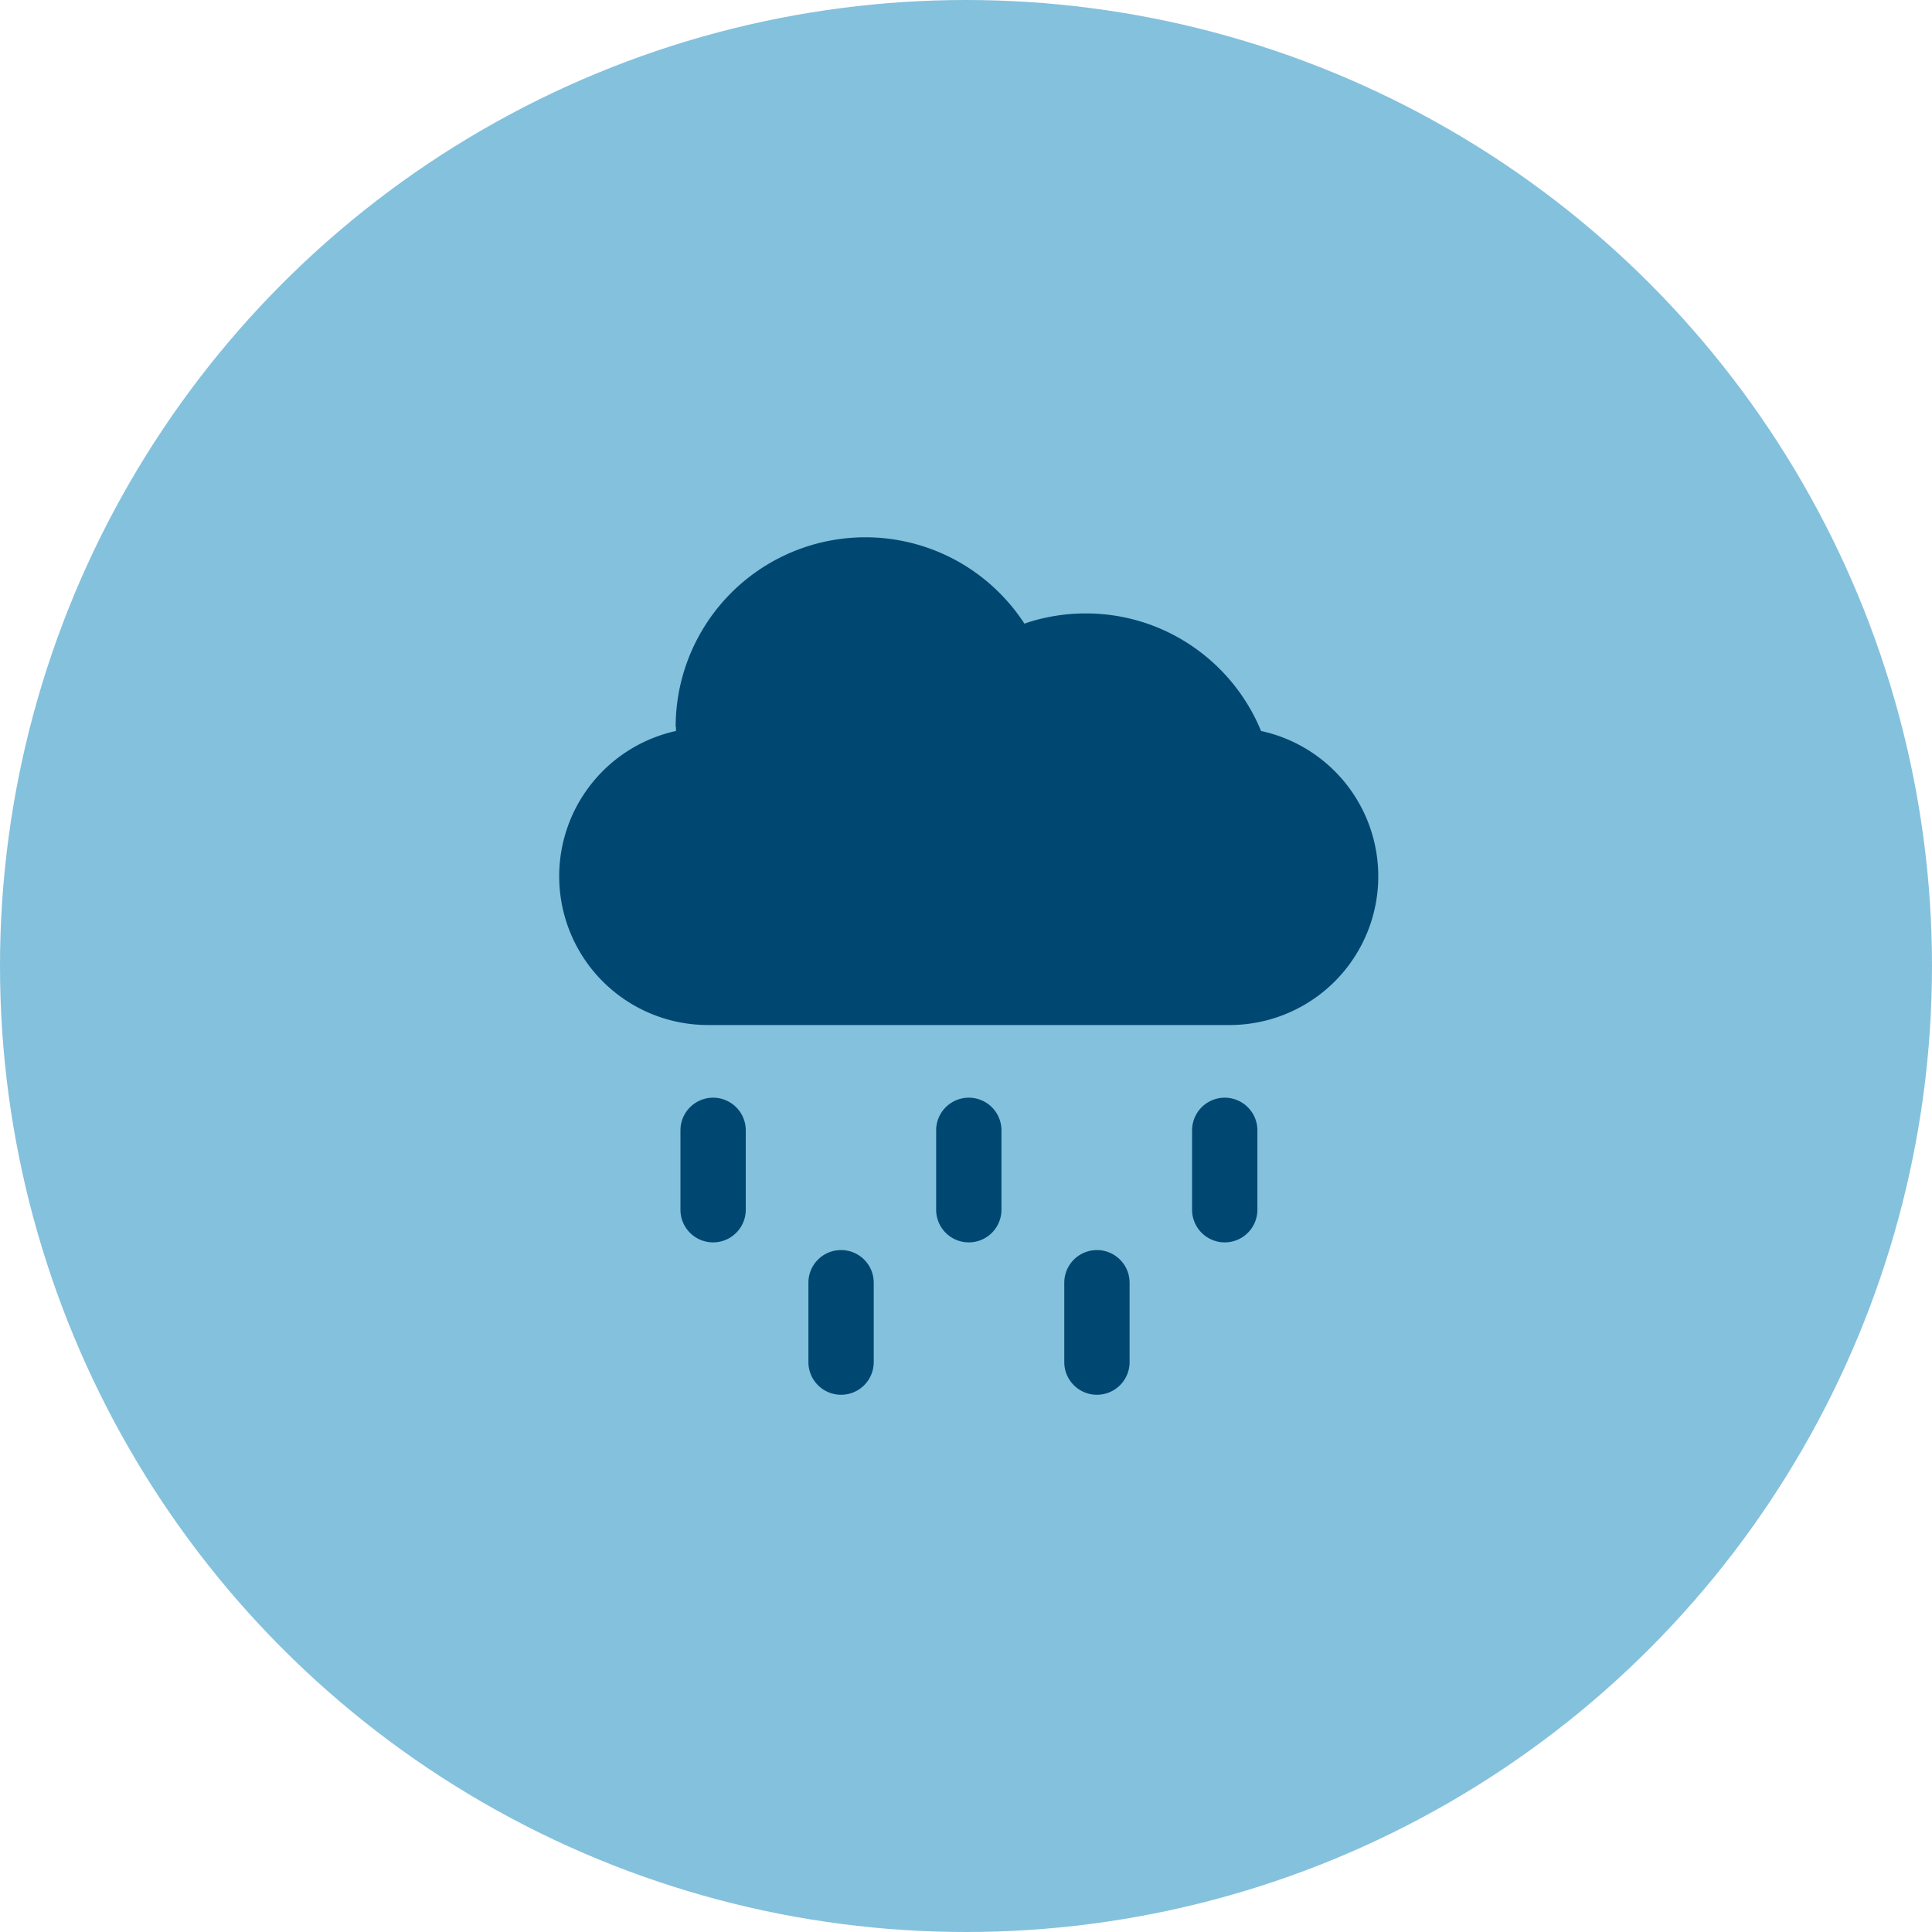 <svg xmlns="http://www.w3.org/2000/svg" xmlns:xlink="http://www.w3.org/1999/xlink" width="150" height="150" viewBox="0 0 150 150"><defs><style>.a{fill:none;}.b,.f{fill:#004871;}.c{isolation:isolate;clip-path:url(#a);}.d{fill:#84c1dd;}.e{clip-path:url(#b);}.f{fill-rule:evenodd;}</style><clipPath id="a"><rect class="a" width="150" height="150"/></clipPath><clipPath id="b"><rect class="b" width="63.602" height="66.579"/></clipPath></defs><g class="c"><g transform="translate(-177 -1511)"><g transform="translate(-1515 971)"><circle class="d" cx="75" cy="75" r="75" transform="translate(1692 540)"/></g><g transform="translate(216.862 1548.985)"><g class="e" transform="translate(3.559 3.726)"><path class="f" d="M9.062,14.717v.325a11.55,11.55,0,0,0,2.483,22.83H52.057a11.546,11.546,0,0,0,2.431-22.83A14.761,14.761,0,0,0,49.43,8.659a14.611,14.611,0,0,0-8.555-2.743,14.417,14.417,0,0,0-3.081.325,12.3,12.3,0,0,0-1.677.468,14.822,14.822,0,0,0-4.746-4.59A14.73,14.73,0,0,0,9.036,14.73Z"/><path class="f" d="M99.113,277.074a2.535,2.535,0,0,1,5.071,0v6.163a2.535,2.535,0,0,1-5.071,0Zm-14.8,6.163a2.535,2.535,0,0,1-5.071,0v-6.163a2.535,2.535,0,0,1,5.071,0Zm-19.852,0a2.535,2.535,0,0,1-5.071,0v-6.163a2.535,2.535,0,0,1,5.071,0Zm7.4,3.133a2.53,2.53,0,0,1,2.535,2.535v6.163a2.535,2.535,0,1,1-5.071,0v-6.163a2.53,2.53,0,0,1,2.535-2.535m17.33,2.535a2.535,2.535,0,0,1,5.071,0v6.163a2.535,2.535,0,1,1-5.071,0Z" transform="translate(-49.981 -231.025)"/></g></g></g><g transform="translate(-7 -1511)"><g transform="translate(-1515 971)"><circle class="d" cx="75" cy="75" r="75" transform="translate(1692 540)"/></g><g class="e" transform="translate(220.199 1552.71)"><path class="f" d="M9.062,14.717v.325a11.55,11.55,0,0,0,2.483,22.83H52.057a11.546,11.546,0,0,0,2.431-22.83A14.761,14.761,0,0,0,49.43,8.659a14.611,14.611,0,0,0-8.555-2.743,14.417,14.417,0,0,0-3.081.325,12.3,12.3,0,0,0-1.677.468,14.822,14.822,0,0,0-4.746-4.59A14.73,14.73,0,0,0,9.036,14.73Z"/><path class="f" d="M99.113,277.074a2.535,2.535,0,0,1,5.071,0v6.163a2.535,2.535,0,0,1-5.071,0Zm-14.8,6.163a2.535,2.535,0,0,1-5.071,0v-6.163a2.535,2.535,0,0,1,5.071,0Zm-19.852,0a2.535,2.535,0,0,1-5.071,0v-6.163a2.535,2.535,0,0,1,5.071,0Zm7.4,3.133a2.53,2.53,0,0,1,2.535,2.535v6.163a2.535,2.535,0,1,1-5.071,0v-6.163a2.53,2.53,0,0,1,2.535-2.535m17.33,2.535a2.535,2.535,0,0,1,5.071,0v6.163a2.535,2.535,0,1,1-5.071,0Z" transform="translate(-49.981 -231.025)"/></g></g></g></svg>